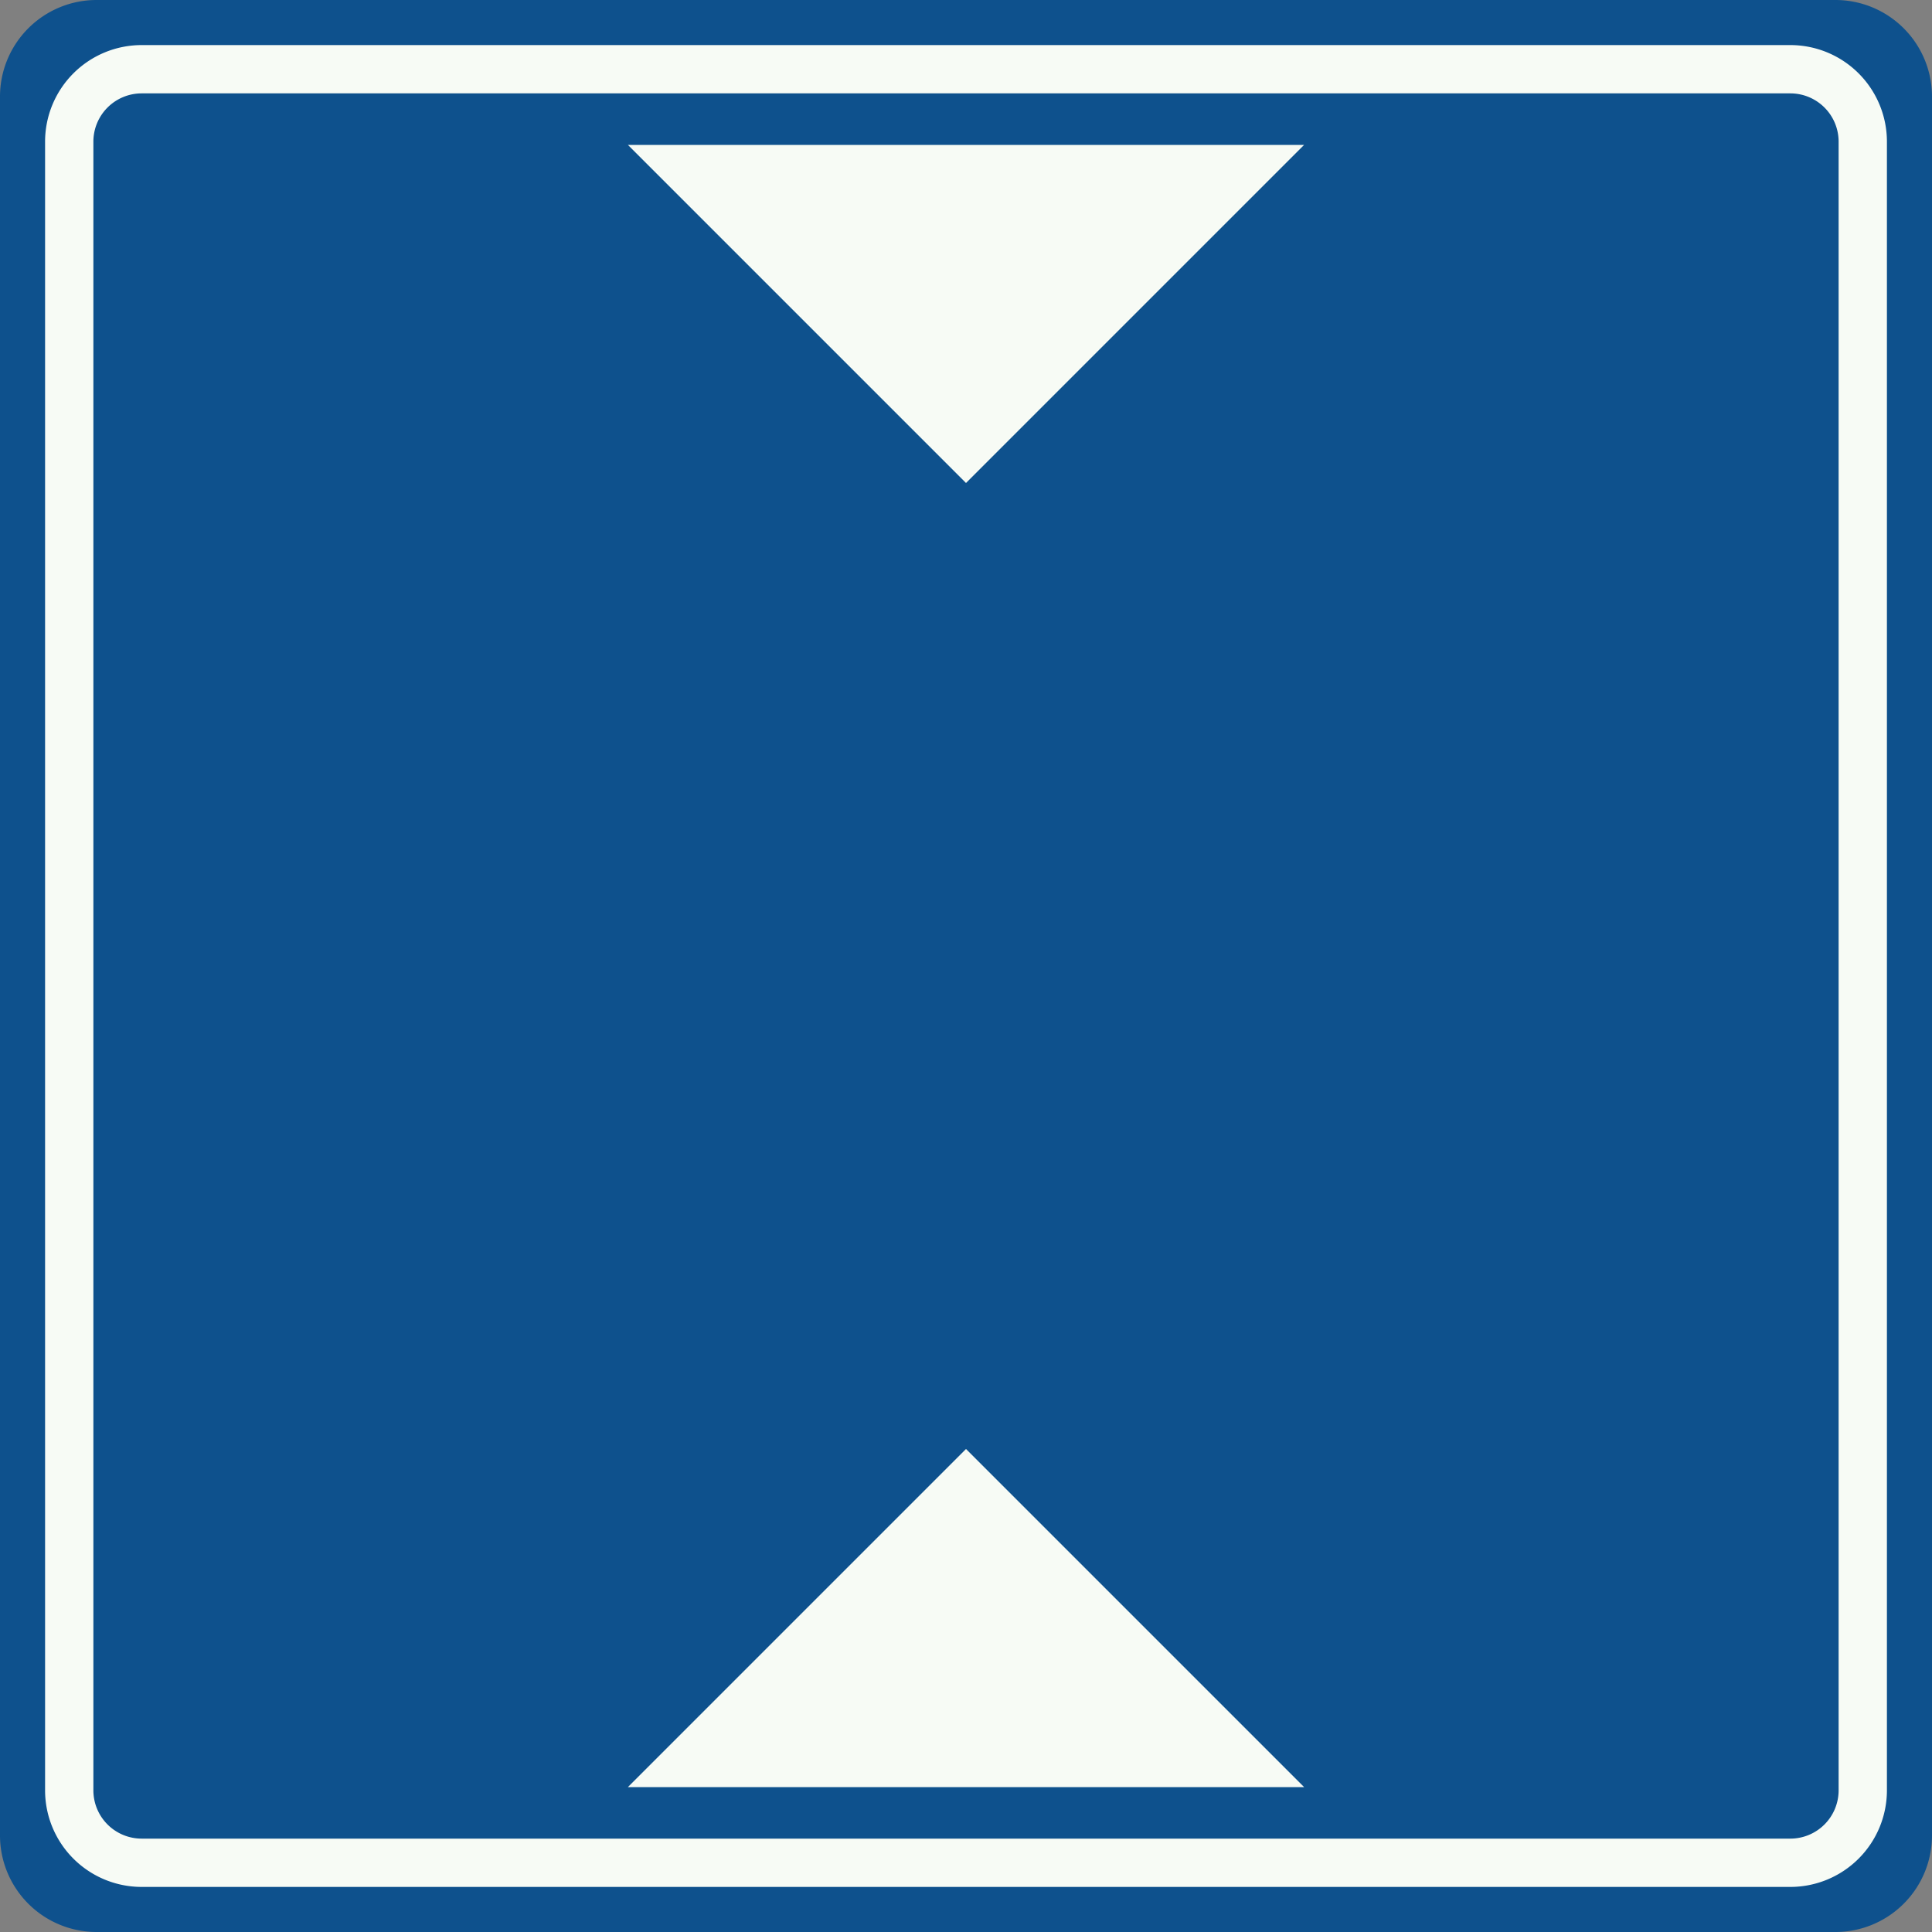 <?xml version="1.0" encoding="UTF-8" standalone="no"?>
<svg
   id="Nederlands_verkeersbord_L1"
   width="600"
   height="600"
   version="1.1"
   sodipodi:docname="L1.svg"
   inkscape:version="1.3.2 (091e20e, 2023-11-25, custom)"
   xmlns:inkscape="http://www.inkscape.org/namespaces/inkscape"
   xmlns:sodipodi="http://sodipodi.sourceforge.net/DTD/sodipodi-0.dtd"
   xmlns="http://www.w3.org/2000/svg"
   xmlns:svg="http://www.w3.org/2000/svg">
  <rect width="100%" height="100%" fill="#808080" stroke="none"/>
  <defs
     id="defs1" />
  <sodipodi:namedview
     id="namedview1"
     pagecolor="#ffffff"
     bordercolor="#000000"
     borderopacity="0.25"
     inkscape:showpageshadow="2"
     inkscape:pageopacity="0.0"
     inkscape:pagecheckerboard="0"
     inkscape:deskcolor="#d1d1d1"
     inkscape:zoom="1.3116667"
     inkscape:cx="299.61881"
     inkscape:cy="300"
     inkscape:window-width="1920"
     inkscape:window-height="1001"
     inkscape:window-x="-9"
     inkscape:window-y="-9"
     inkscape:window-maximized="1"
     inkscape:current-layer="Nederlands_verkeersbord_L1" />
  <path
     id="vlak_blauw"
     fill="#0e518d"
     d="M0,30 a30,30 0 0,1 30,-30 h540 a30,30 0 0,1 30,30 v540 a30,30 0 0,1 -30,30 h-540 a30,30 0 0,1 -30,-30 z" />
  <path
     id="symbool_wit"
     fill="#f7fbf5"
     d="M 300,450 195,555 H 405 Z M 195,45 H 405 L 300,150 Z"
     sodipodi:nodetypes="cccccccc" />
  <path
     id="bies_wit"
     style="fill:none;stroke-width:15;stroke:#f7fbf5"
     d="M21.5,44 a22.5,22.5 0 0,1 22.5,-22.5 h512 a22.5,22.5 0 0,1 22.5,22.5 v512 a22.5,22.5 0 0,1 -22.5,22.5 h-512 a22.5,22.5 0 0,1 -22.5,-22.5 z" />
</svg>
